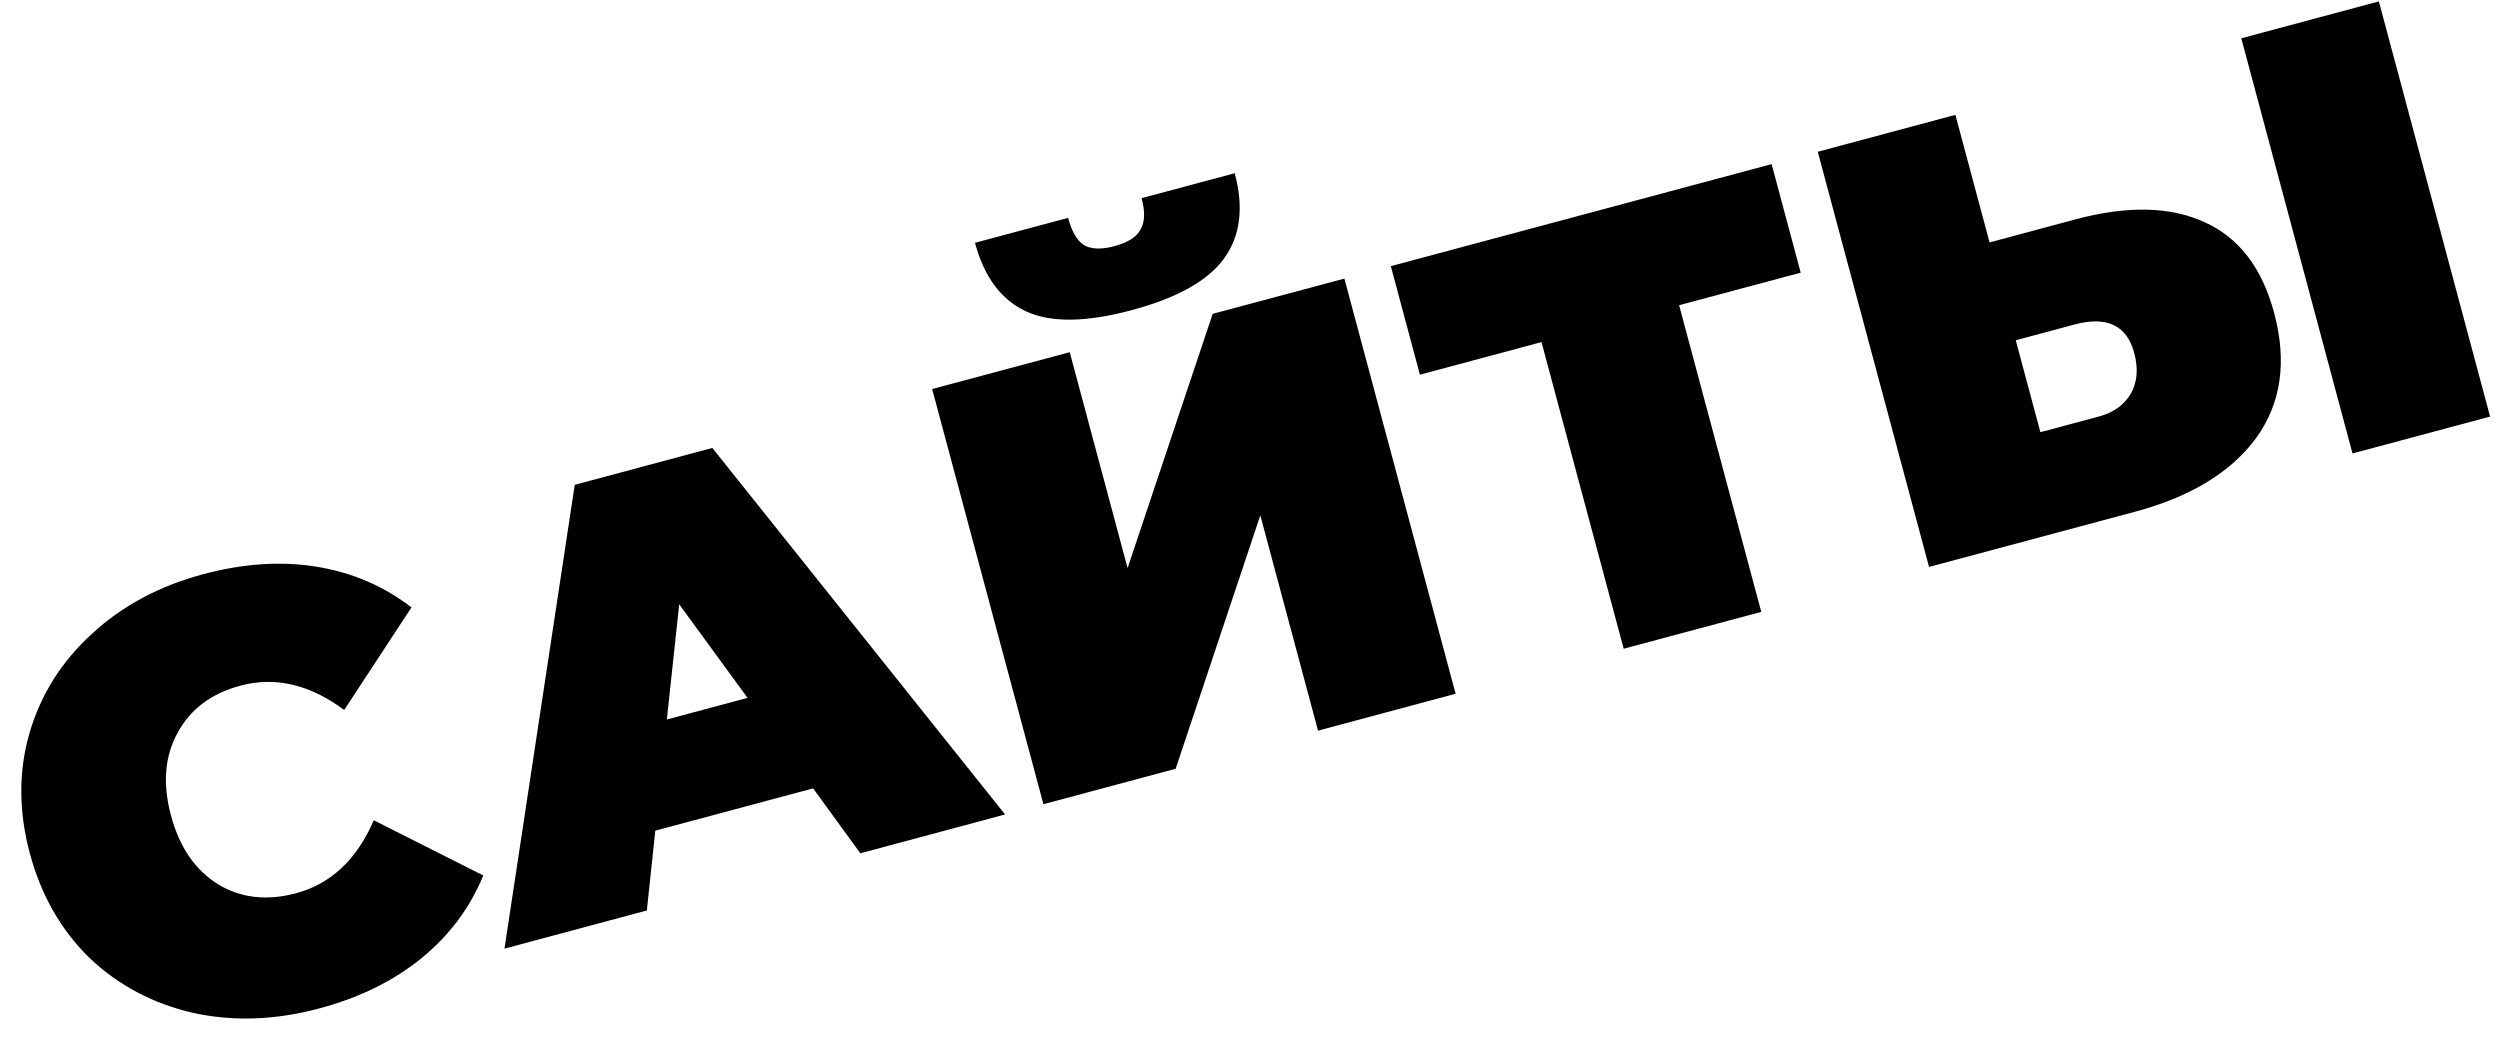<?xml version="1.0" encoding="UTF-8"?> <svg xmlns="http://www.w3.org/2000/svg" width="57" height="24" viewBox="0 0 57 24" fill="none"> <path d="M7.28 22.992C6.279 23.26 5.322 23.294 4.409 23.095C3.493 22.886 2.705 22.469 2.044 21.844C1.391 21.207 0.936 20.411 0.68 19.456C0.424 18.5 0.421 17.588 0.671 16.719C0.928 15.838 1.402 15.083 2.093 14.454C2.782 13.815 3.627 13.361 4.628 13.093C5.547 12.847 6.411 12.789 7.219 12.921C8.027 13.052 8.748 13.361 9.381 13.849L7.848 16.187C7.064 15.605 6.275 15.42 5.482 15.633C4.815 15.811 4.336 16.172 4.047 16.713C3.754 17.245 3.705 17.872 3.898 18.593C4.092 19.315 4.449 19.837 4.971 20.161C5.49 20.476 6.083 20.544 6.75 20.366C7.543 20.153 8.134 19.599 8.522 18.702L11.019 19.961C10.714 20.7 10.245 21.328 9.611 21.846C8.976 22.363 8.2 22.746 7.28 22.992ZM18.539 17.975L14.941 18.939L14.748 20.759L11.502 21.629L13.104 11.054L16.241 10.213L22.916 18.57L19.616 19.455L18.539 17.975ZM17.044 15.912L15.486 13.778L15.204 16.404L17.044 15.912ZM21.253 8.87L24.39 8.03L25.709 12.952L27.649 7.156L30.652 6.352L33.188 15.818L30.051 16.659L28.735 11.75L26.805 17.528L23.79 18.336L21.253 8.87ZM25.801 7.072C24.755 7.352 23.95 7.36 23.387 7.096C22.823 6.831 22.437 6.311 22.23 5.536L24.353 4.967C24.435 5.274 24.552 5.479 24.706 5.583C24.868 5.684 25.103 5.694 25.409 5.612C25.716 5.529 25.914 5.404 26.004 5.235C26.103 5.063 26.112 4.824 26.029 4.518L28.152 3.949C28.36 4.724 28.282 5.369 27.917 5.882C27.552 6.395 26.846 6.792 25.801 7.072ZM41.056 6.217L38.284 6.959L40.157 13.951L37.02 14.791L35.146 7.8L32.374 8.543L31.711 6.068L40.393 3.742L41.056 6.217ZM47.322 5.001C48.503 4.685 49.485 4.707 50.268 5.067C51.048 5.419 51.576 6.108 51.851 7.136C52.148 8.245 52.011 9.195 51.441 9.985C50.867 10.767 49.945 11.328 48.674 11.669L43.982 12.926L41.445 3.46L44.583 2.619L45.362 5.527L47.322 5.001ZM47.86 9.495C48.184 9.408 48.424 9.238 48.578 8.984C48.73 8.721 48.757 8.409 48.661 8.049C48.492 7.418 48.038 7.201 47.298 7.399L45.959 7.758L46.521 9.854L47.86 9.495ZM51.101 0.873L54.238 0.032L56.774 9.498L53.637 10.339L51.101 0.873Z" fill="black"></path> </svg> 